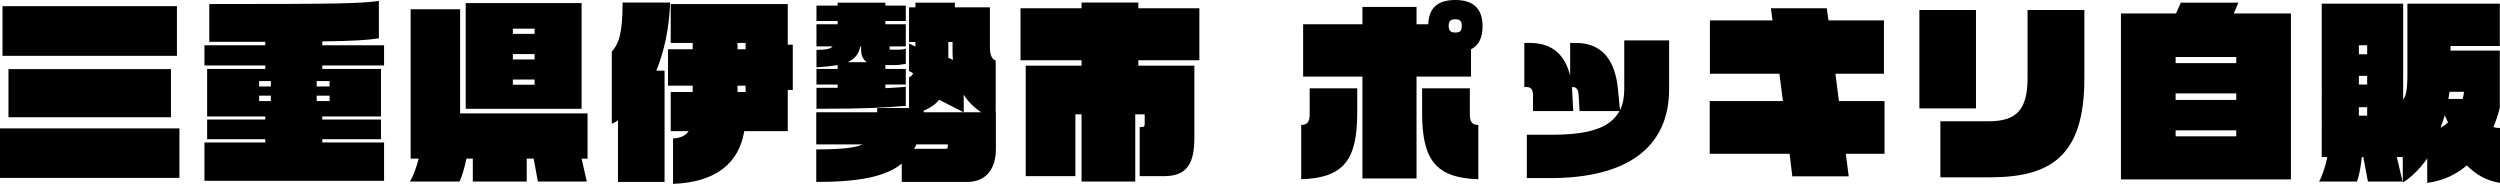 <?xml version="1.0" encoding="UTF-8"?>
<svg id="_レイヤー_2" data-name="レイヤー_2" xmlns="http://www.w3.org/2000/svg" viewBox="0 0 779.16 57.3">
  <g id="_レイヤー_1-2" data-name="レイヤー_1">
    <g>
      <path d="M0,55.44v-15.42h55.92v15.42H0ZM.78,17.4V1.92h54.36v15.48H.78ZM2.64,36.54v-15h50.64v15H2.64Z"/>
      <path d="M63.72,56.34v-11.94h18.96v-1.02h-18.12v-6.12h18.12v-.96h-18.12v-14.82h18.12v-1.08h-18.96v-6.3h18.96v-1.08h-17.46V1.26c41.88,0,46.74-.18,52.86-.96v11.64c-3.6.54-7.44.84-17.64.96v1.2h19.26v6.3h-19.26v1.08h18.3v14.82h-18.3v.96h18.3v6.12h-18.3v1.02h19.26v11.94h-55.98ZM84.42,25.26h-3.66v1.68h3.66v-1.68ZM84.42,29.82h-3.66v1.68h3.66v-1.68ZM102.72,25.26h-4.02v1.68h4.02v-1.68ZM102.72,29.82h-4.02v1.68h4.02v-1.68Z"/>
      <path d="M181.26,49.44l1.62,7.14h-15.24l-1.32-7.14h-2.16v7.14h-16.8v-7.14h-1.98c-.6,2.88-1.5,5.82-2.16,7.14h-15.48c1.08-1.62,2.04-4.5,2.76-7.14h-2.52V2.88h15.42v32.46h39.72v14.1h-1.86ZM145.14,33.9V.96h36.12v32.94h-36.12ZM166.62,8.94h-6.78v1.62h6.78v-1.62ZM166.62,16.86h-6.78v1.68h6.78v-1.68ZM166.62,24.78h-6.78v1.62h6.78v-1.62Z"/>
      <path d="M204.54,22.02h2.58v34.68h-14.52v-19.2c-.6.42-1.26.78-1.92,1.08v-22.5c2.1-2.34,3.36-5.46,3.36-15.3h14.82c-.3,8.28-1.92,15.42-4.32,21.24ZM245.52,28.02v12.84h-13.56c-1.62,9.9-8.76,15.96-22.2,16.44v-14.16c2.46-.12,3.96-.9,4.86-2.28h-5.58v-12.18h6.84v-1.98h-7.68v-11.34h7.68v-1.98h-6.84V1.26h36.48v12.66h1.56v14.1h-1.56ZM232.38,13.38h-2.52v1.98h2.52v-1.98ZM232.38,26.7h-2.52v1.98h2.52v-1.98Z"/>
      <path d="M301.44,56.7h-20.4v-5.7c-5.1,4.14-13.5,5.7-26.64,5.7v-10.14c7.5,0,11.88-.42,14.52-1.56h-14.52v-10.02h18.96c0-.48.06-.9.06-1.32h9.9v-9.6c.48-.18.96-.42,1.26-1.26l-1.26-.66v-8.58l1.98.96v-1.44h-1.98V2.28h1.98V.84h12.3v1.44h10.92v12.42c0,2.28.54,3.72,1.8,4.14v15.96l-.12.18h.18v11.46c0,6.06-2.94,10.26-8.94,10.26ZM254.46,33.9v-6.54h6.6v-1.02h-6.6v-4.86h6.6v-1.2c-1.74.3-3.9.54-6.6.72v-5.46c3.18,0,4.44-.36,5.04-1.08h-5.04v-6.9h6.6v-1.02h-6.6V1.74h6.6v-.9h14.88v.9h6.36v4.8h-6.36v1.02h6.36v6.9h-5.04v.78c0,.12.06.24.36.24h1.62c1.38,0,2.22,0,3.06-.36v4.8c-1.2.12-2.04.36-3.12.36h-3.24v1.2h6.36v4.86h-6.36v1.14c2.4-.12,4.38-.24,6.36-.42v5.94c-7.02.54-11.52.9-27.84.9ZM268.38,15.54v-1.08h-.24c-.54,2.34-1.62,3.9-3.96,4.92h6c-1.08-.72-1.8-1.92-1.8-3.84ZM295.38,45h-9.78c-.18.48-.42.96-.72,1.38h9.9c.36,0,.6-.18.6-.54v-.84ZM292.68,31.08c-1.14,1.5-2.7,2.52-4.8,3.42v.48h12.42l-7.62-3.9ZM296.88,16.2v-3.12h-1.32v4.92l1.44.66c-.06-.78-.12-1.62-.12-2.46ZM300.36,29.52v5.46h5.46c-2.28-1.44-4.08-3.3-5.46-5.46Z"/>
      <path d="M354.78,18.78v1.68h17.46v22.38c0,7.74-1.98,12.06-9.48,12.06h-7.56v-15.3h.84c.42,0,.72-.3.72-.9v-3.06h-2.94v20.94h-16.74v-20.94h-1.92v19.26h-15.48V20.46h17.4v-1.68h-19.02V2.58h19.02V.78h17.7v1.8h19.02v16.2h-19.02Z"/>
      <path d="M405.54,55.86v-16.92c1.92,0,2.64-1.02,2.64-3.36v-8.04h14.82v7.56c0,14.64-4.08,20.34-17.46,20.76ZM458.46,15.36v8.52h-16.98v31.74h-16.86v-31.74h-18.48V7.56h18.48V2.16h16.86v5.4h3.66c.18-5.16,3-7.56,8.46-7.56s8.46,2.58,8.46,8.16c0,3.66-1.2,6-3.6,7.2ZM443.22,35.1v-7.56h14.88v8.04c0,2.34.66,3.36,2.64,3.36v16.92c-13.38-.42-17.52-6.12-17.52-20.76ZM453.6,6c-1.44,0-2.1.54-2.1,1.98,0,1.68.66,2.16,2.1,2.16s1.98-.48,1.98-2.16c0-1.44-.66-1.98-1.98-1.98Z"/>
      <path d="M483.24,55.5h-7.38v-13.5h7.38c10.92,0,18.42-1.68,21.48-7.38h-12.42l-.3-5.04c-.12-1.8-.72-2.46-1.92-2.46h-.12v.54l.36,6.96h-12.54v-5.04c0-1.8-.78-2.46-1.98-2.46h-.72v-13.74h1.74c7.14,0,10.98,3.9,12.54,10.2v-10.2h1.74c8.58,0,12.3,5.82,13.14,14.28l.66,6.66c.9-1.8,1.32-3.96,1.32-6.54v-15.18h13.98v15.18c0,18.54-13.62,27.72-36.96,27.72Z"/>
      <path d="M575.28,47.94l.9,7.02h-17.58l-.84-7.02h-24.9v-16.44h22.8l-1.08-8.52h-21.66V6.36h19.5l-.48-3.78h17.4l.54,3.78h17.28v16.62h-15.12l1.08,8.52h14.22v16.44h-12.06Z"/>
      <path d="M598.2,33.78V3.12h17.64v30.66h-17.64ZM620.16,55.26h-15.42v-17.46h14.88c8.82,0,12.3-3.42,12.3-13.62V3.12h17.7v21.36c0,24.36-10.68,30.78-29.46,30.78Z"/>
      <path d="M661.02,55.92V4.2h17.16l1.5-3.36h17.94l-1.44,3.36h17.82v51.72h-52.98ZM696.96,17.76h-18.9v1.92h18.9v-1.92ZM696.96,29.1h-18.9v2.04h18.9v-2.04ZM696.96,40.62h-18.9v1.86h18.9v-1.86Z"/>
      <path d="M768.84,51.54c-3.24,2.76-7.26,4.8-12.36,5.46v-7.62c-2.52,3.6-5.52,6.3-7.62,7.5v-7.92h-1.86l1.8,7.62h-10.8l-1.44-7.62h-.48c-.24,2.7-.78,5.7-1.5,7.62h-11.82c.78-1.14,2.04-4.86,2.58-7.62h-1.74V1.14h25.38v29.88c.72-.9,1.32-2.4,1.32-7.68V1.14h28.8v13.2h-15.36v1.44h15.36v17.76c-.48,1.98-1.14,4.02-1.98,6.06.66.24,1.38.3,2.04.3v17.1c-4.5-.72-7.74-2.82-10.32-5.46ZM737.76,14.1h-2.58v2.82h2.58v-2.82ZM737.76,23.64h-2.58v2.7h2.58v-2.7ZM737.76,33.42h-2.58v2.64h2.58v-2.64ZM761.94,35.94c-.36,1.32-.84,2.58-1.32,3.84.84-.42,1.62-.96,2.34-1.62-.36-.78-.72-1.5-1.02-2.22ZM763.44,28.62c-.12.72-.24,1.5-.36,2.22h4.44c.18-.72.36-1.5.42-2.22h-4.5Z"/>
    </g>
  </g>
</svg>